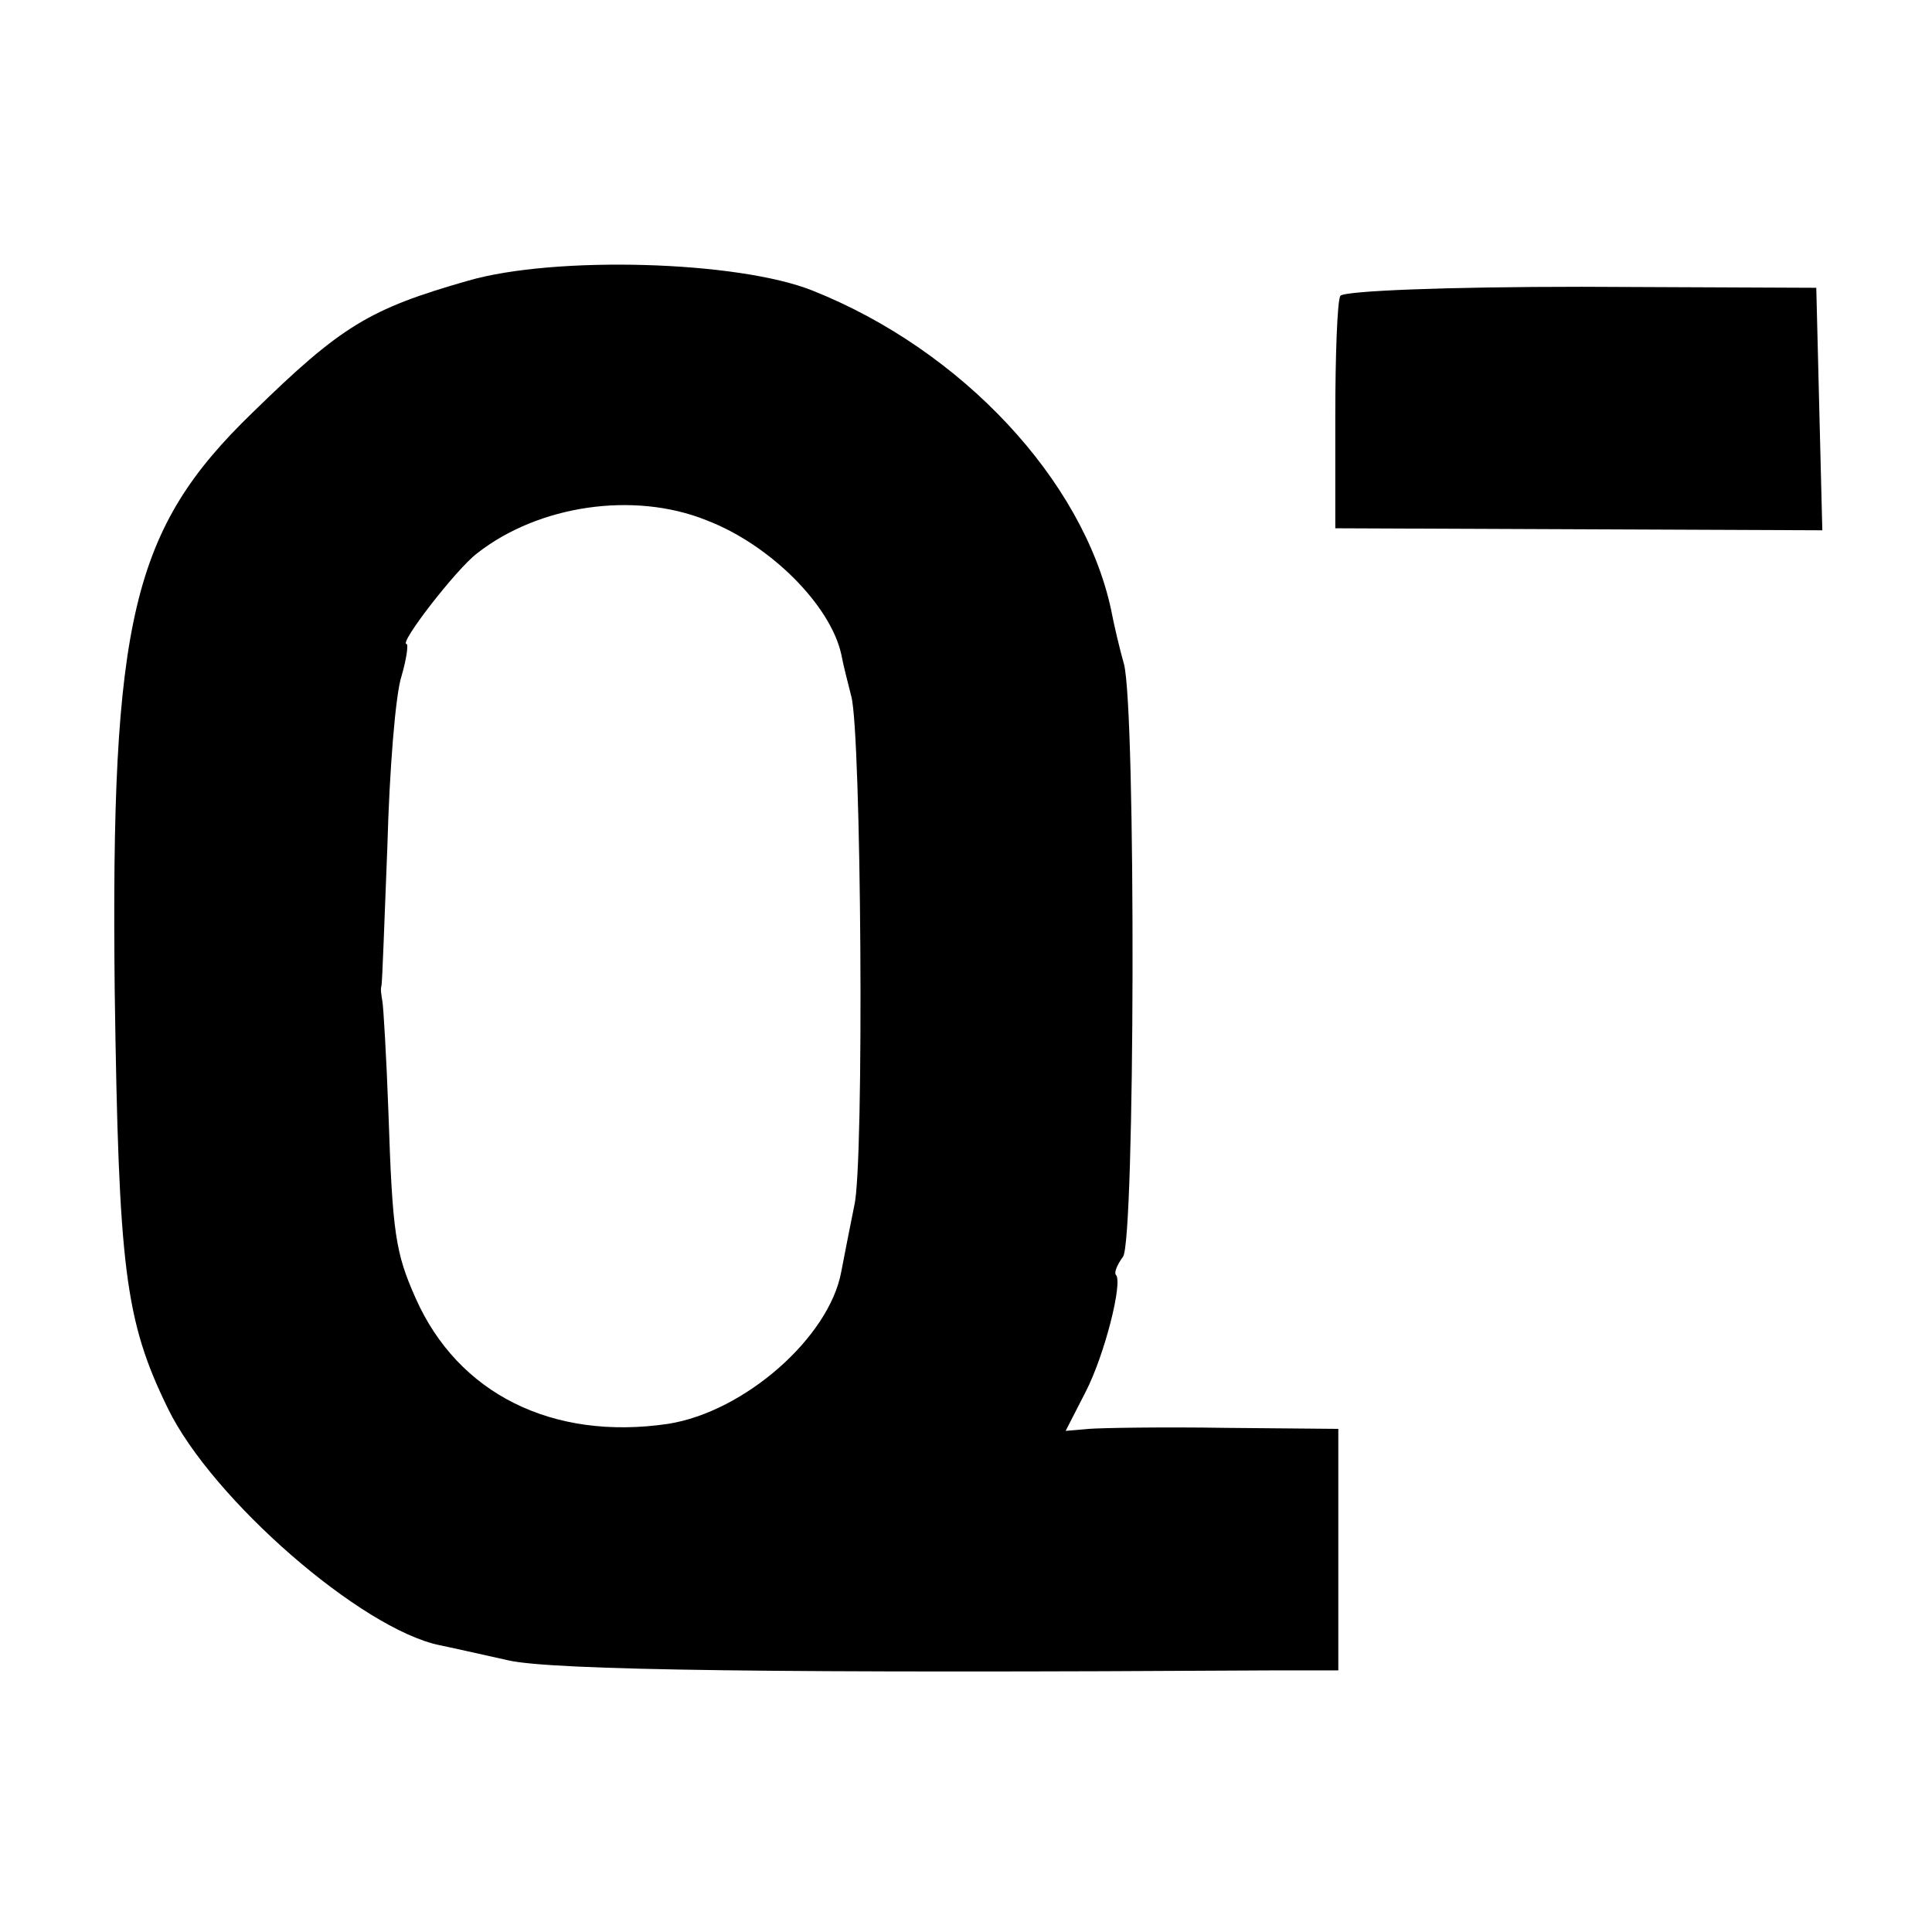 <?xml version="1.0" standalone="no"?>
<!DOCTYPE svg PUBLIC "-//W3C//DTD SVG 20010904//EN"
 "http://www.w3.org/TR/2001/REC-SVG-20010904/DTD/svg10.dtd">
<svg version="1.0" xmlns="http://www.w3.org/2000/svg"
 width="192pt" height="192pt" viewBox="0 0 192 192"
 preserveAspectRatio="xMidYMid meet">
<g transform="translate(0,192) scale(0.1,-0.1)"
fill="#000000" stroke="none">
<path d="M465 1641 c-98 -28 -126 -45 -214 -131 -120 -116 -141 -206 -137
-575 4 -276 10 -327 53 -415 44 -90 192 -219 270 -235 10 -2 41 -9 68 -15 43
-10 272 -13 763 -10 l62 0 0 120 0 120 -112 1 c-62 1 -123 0 -136 -1 l-23 -2
20 39 c19 37 37 109 30 116 -2 2 1 10 7 18 12 15 13 543 1 589 -4 14 -10 39
-13 55 -28 128 -148 257 -296 316 -74 30 -257 35 -343 10z m237 -238 c63 -24
123 -84 134 -133 2 -11 7 -30 10 -42 10 -36 13 -465 3 -506 -4 -20 -10 -50
-13 -66 -12 -65 -96 -139 -172 -151 -115 -17 -209 30 -251 125 -20 45 -23 64
-27 185 -2 55 -5 105 -6 110 -1 6 -2 12 -1 15 1 3 3 66 6 140 2 74 8 150 14
168 5 17 7 32 5 32 -8 0 49 74 70 90 61 48 156 62 228 33z"/>
<path d="M1332 1626 c-3 -5 -5 -59 -5 -120 l0 -111 242 -1 242 -1 -3 120 -3
121 -233 1 c-134 0 -236 -4 -240 -9z"/>
</g>
</svg>
